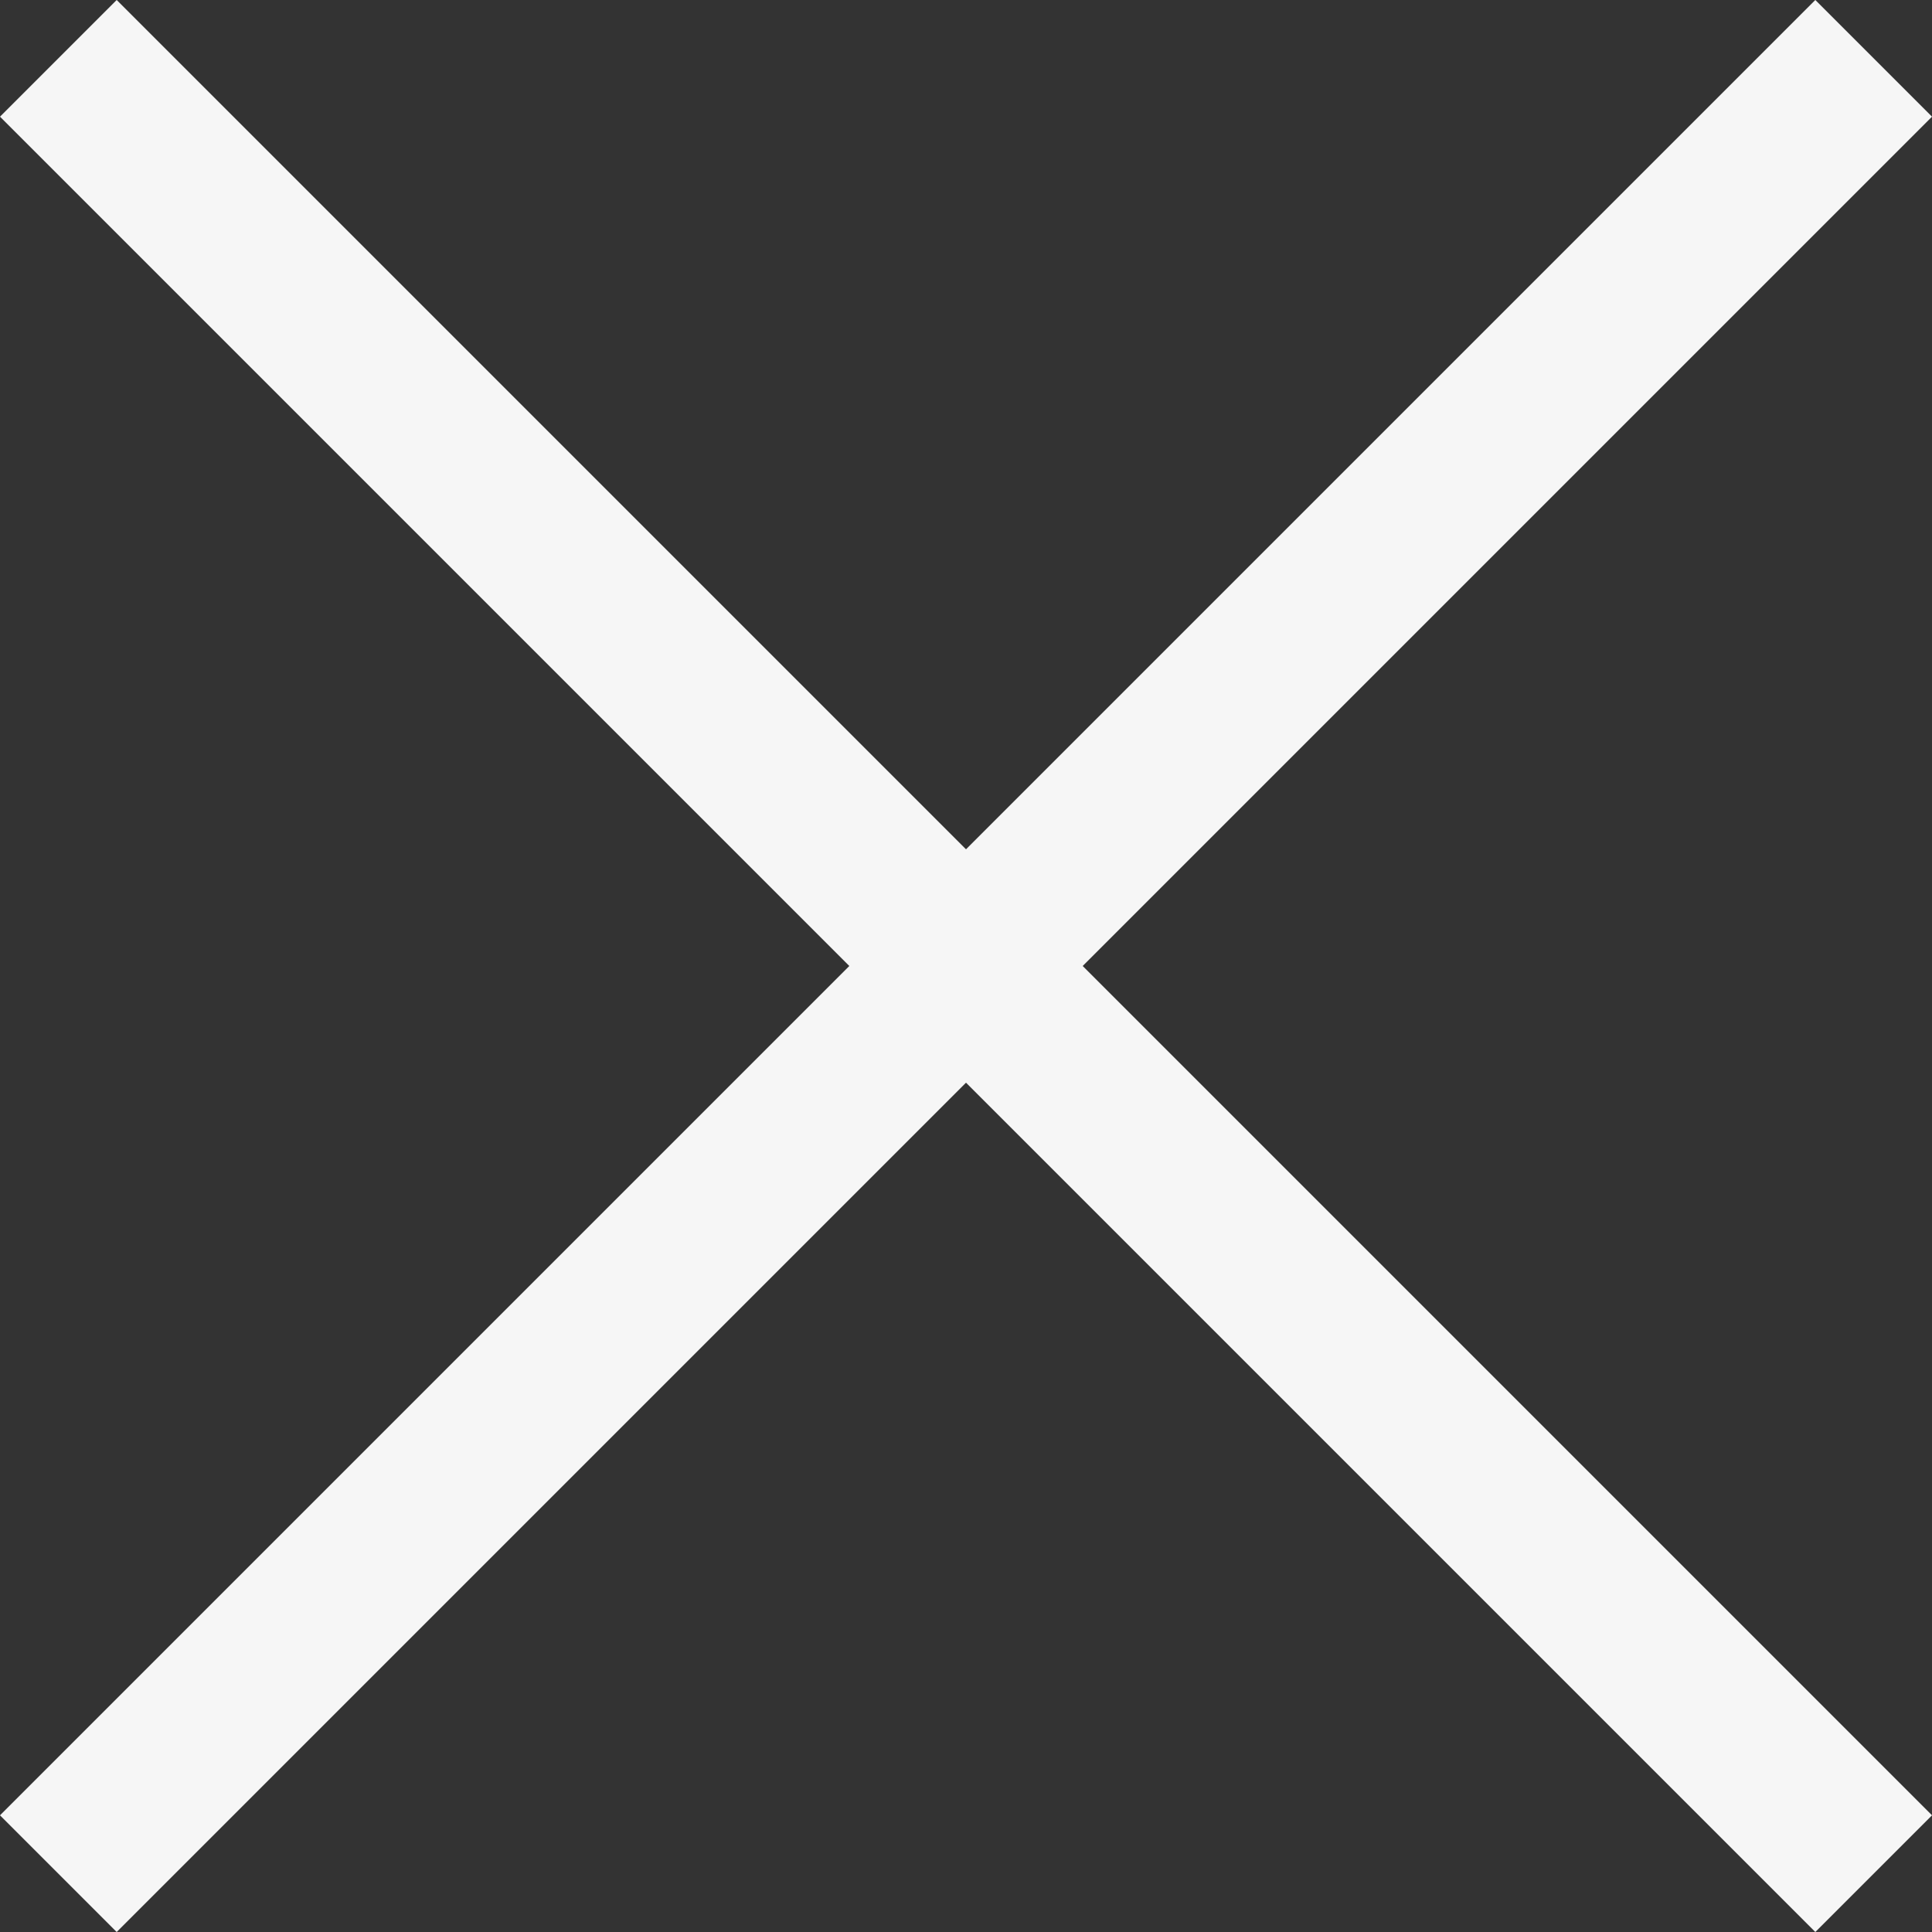 <svg xmlns="http://www.w3.org/2000/svg" width="23.414" height="23.414" viewBox="0 0 23.414 23.414"><rect x="0" y="0" width="23.414" height="23.414" fill="#333333" stroke="none"/><defs><style>.a{fill:none;stroke:#f6f6f6;stroke-width:2px;}</style></defs><g transform="translate(0.207 0.207)"><line class="a" y1="22" x2="22" transform="translate(0.5 0.5)"/><line class="a" x1="22" y1="22" transform="translate(0.5 0.5)"/></g></svg>